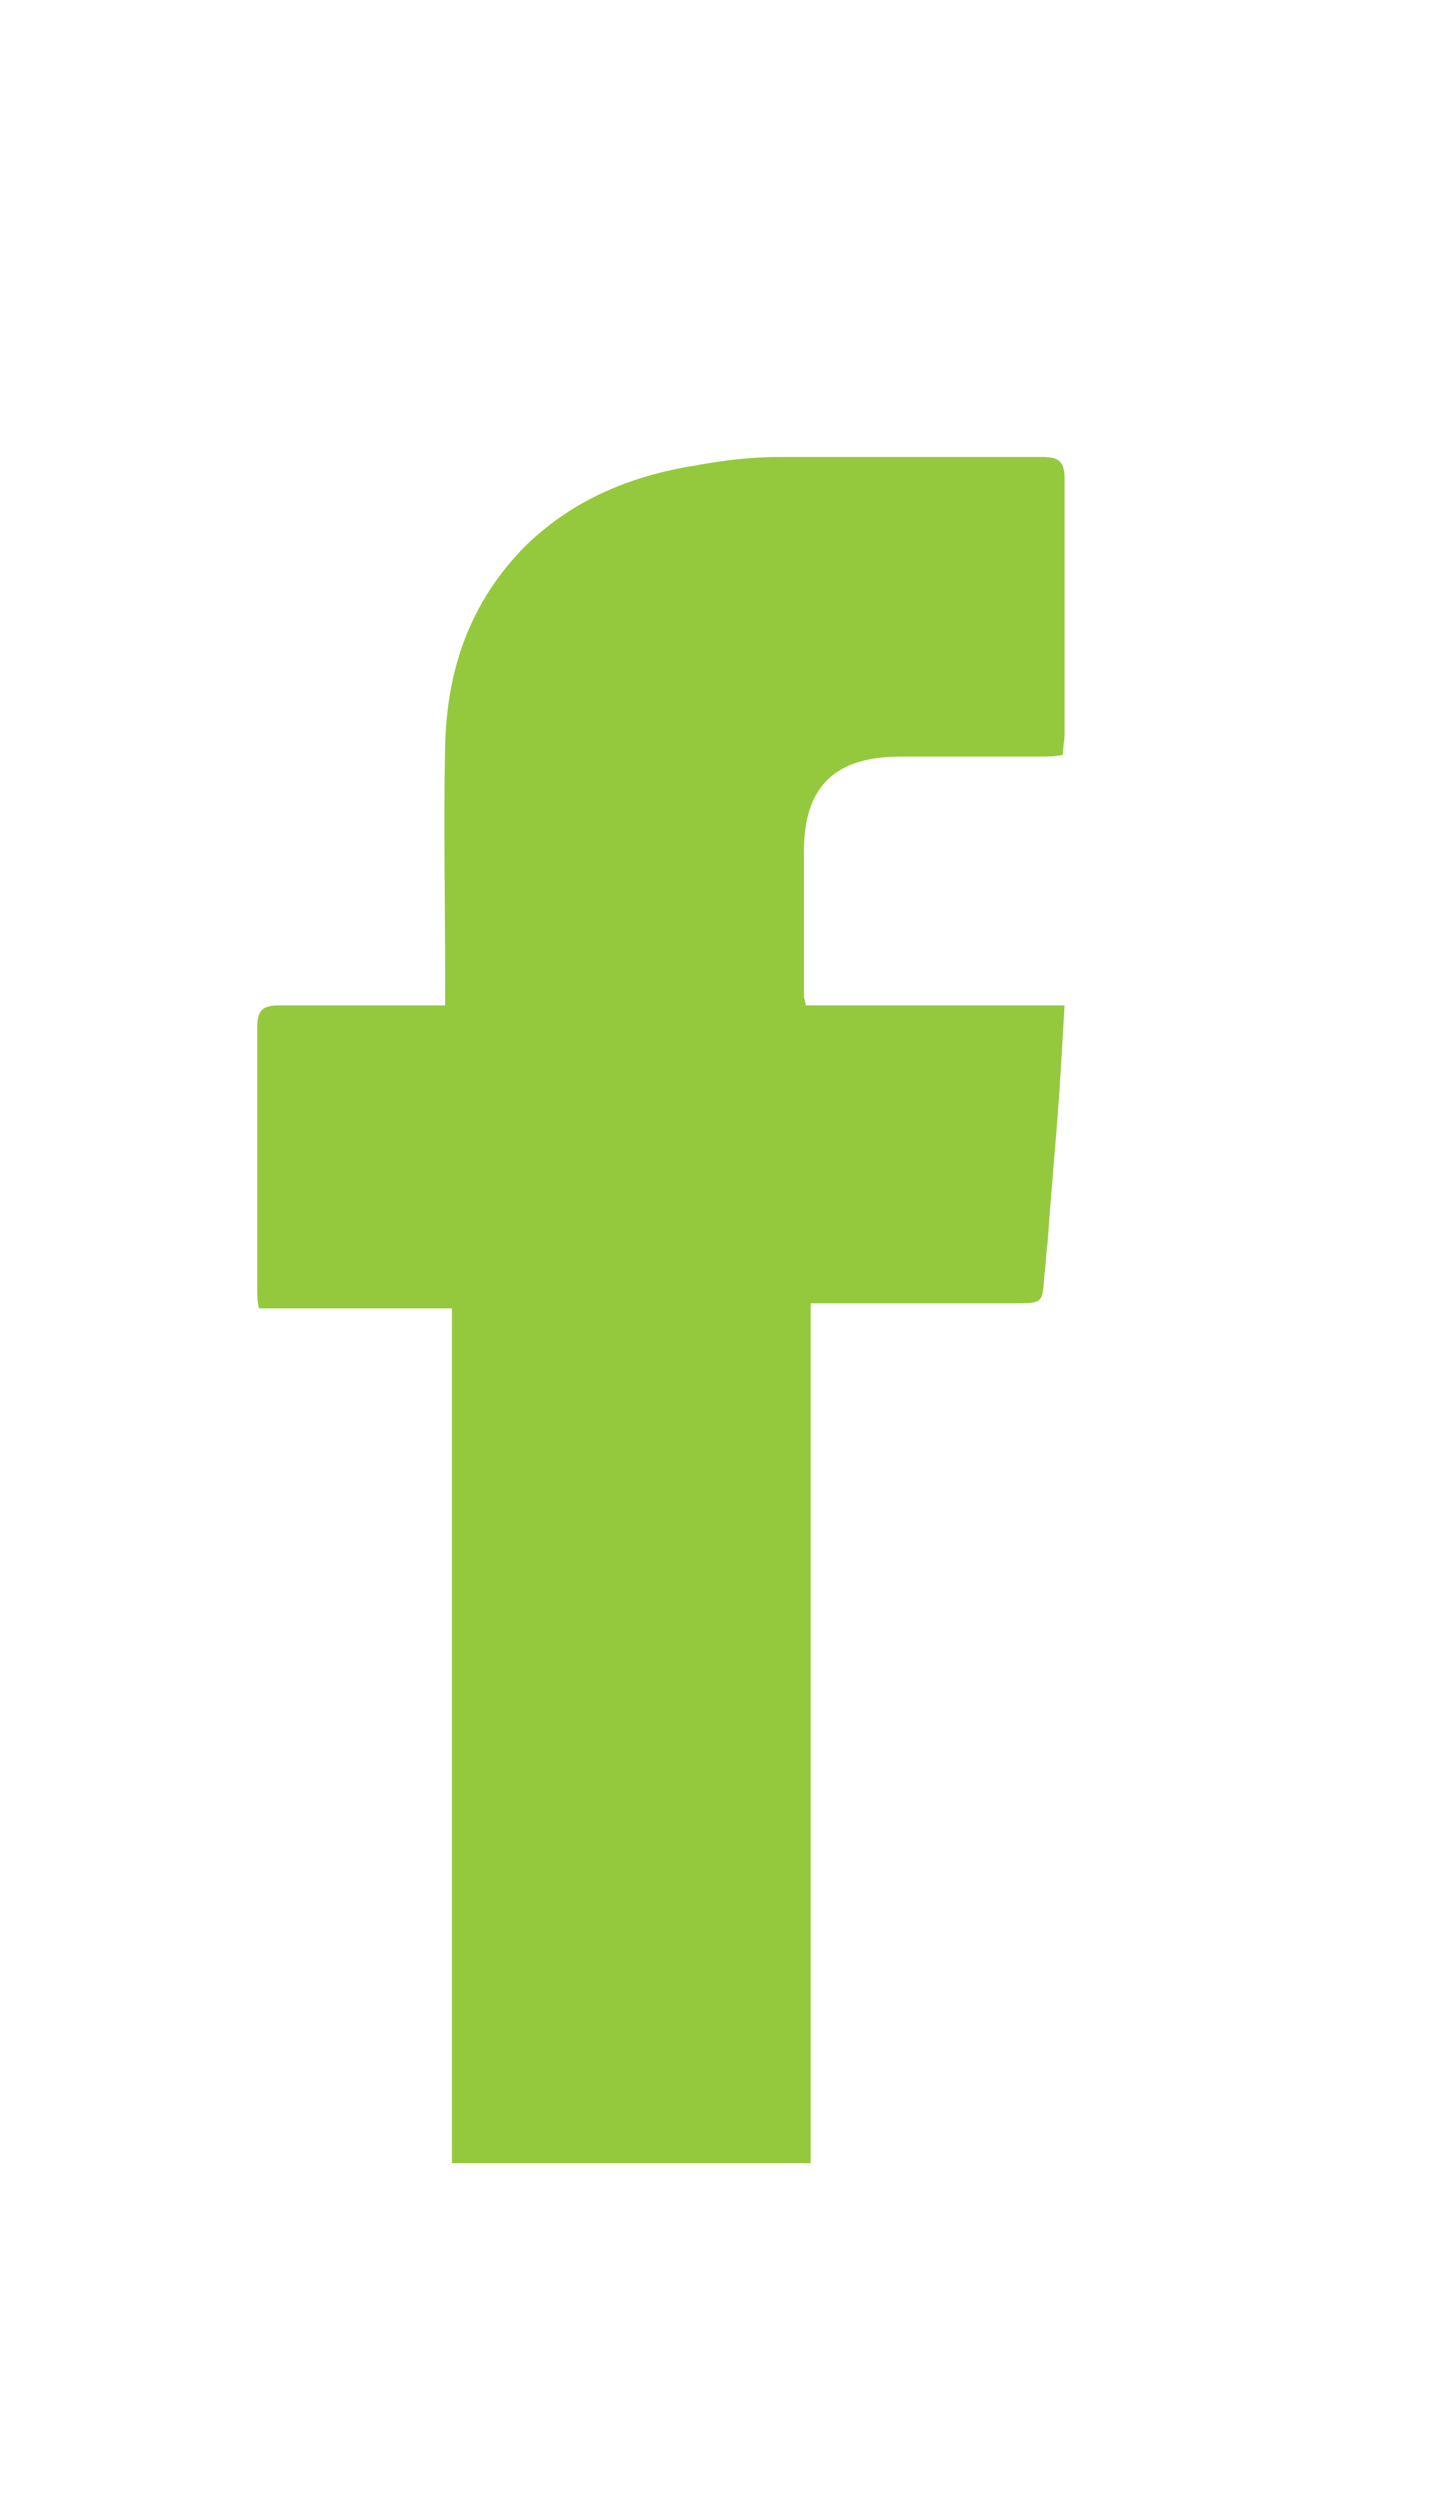<?xml version="1.0" encoding="utf-8"?>
<!-- Generator: Adobe Illustrator 23.1.0, SVG Export Plug-In . SVG Version: 6.00 Build 0)  -->
<svg version="1.1" id="Layer_1" xmlns="http://www.w3.org/2000/svg" xmlns:xlink="http://www.w3.org/1999/xlink" x="0px" y="0px"
	 viewBox="0 0 85.2 147.7" style="enable-background:new 0 0 85.2 147.7;" xml:space="preserve">
<style type="text/css">
	.st0{enable-background:new    ;}
	.st1{fill:#95C93D;}
</style>
<g>
	<g class="st0">
	</g>
</g>
<g>
	<path class="st1" d="M26.7,77.3c0,17,0,33.7,0,50.5c7.1,0,14,0,21.2,0c0-17,0-33.8,0-50.8c4.1,0,8.1,0,12,0c1.7,0,1.7,0,1.8-1.6
		c0.1-0.7,0.1-1.3,0.2-2c0.2-3,0.5-6,0.7-9c0.1-1.6,0.2-3.2,0.3-5c-2.7,0-5.2,0-7.7,0s-5.1,0-7.6,0c0-0.3-0.1-0.4-0.1-0.5
		c0-2.9,0-5.8,0-8.6c0-3.8,1.8-5.6,5.7-5.6c2.8,0,5.5,0,8.3,0c0.4,0,0.8,0,1.3-0.1c0-0.5,0.1-0.8,0.1-1.2c0-5,0-10.1,0-15.1
		c0-1-0.3-1.3-1.3-1.3c-5.2,0-10.4,0-15.6,0c-1.6,0-3.3,0.2-4.9,0.5c-3.8,0.6-7.2,2-10,4.7c-3.3,3.3-4.7,7.3-4.8,11.9
		c-0.1,4.5,0,9,0,13.6c0,0.5,0,1.1,0,1.7c-3.4,0-6.6,0-9.8,0c-1,0-1.3,0.3-1.3,1.3c0,5.2,0,10.3,0,15.5c0,0.3,0,0.7,0.1,1.1
		C19.1,77.3,22.8,77.3,26.7,77.3z"/>
</g>
</svg>
